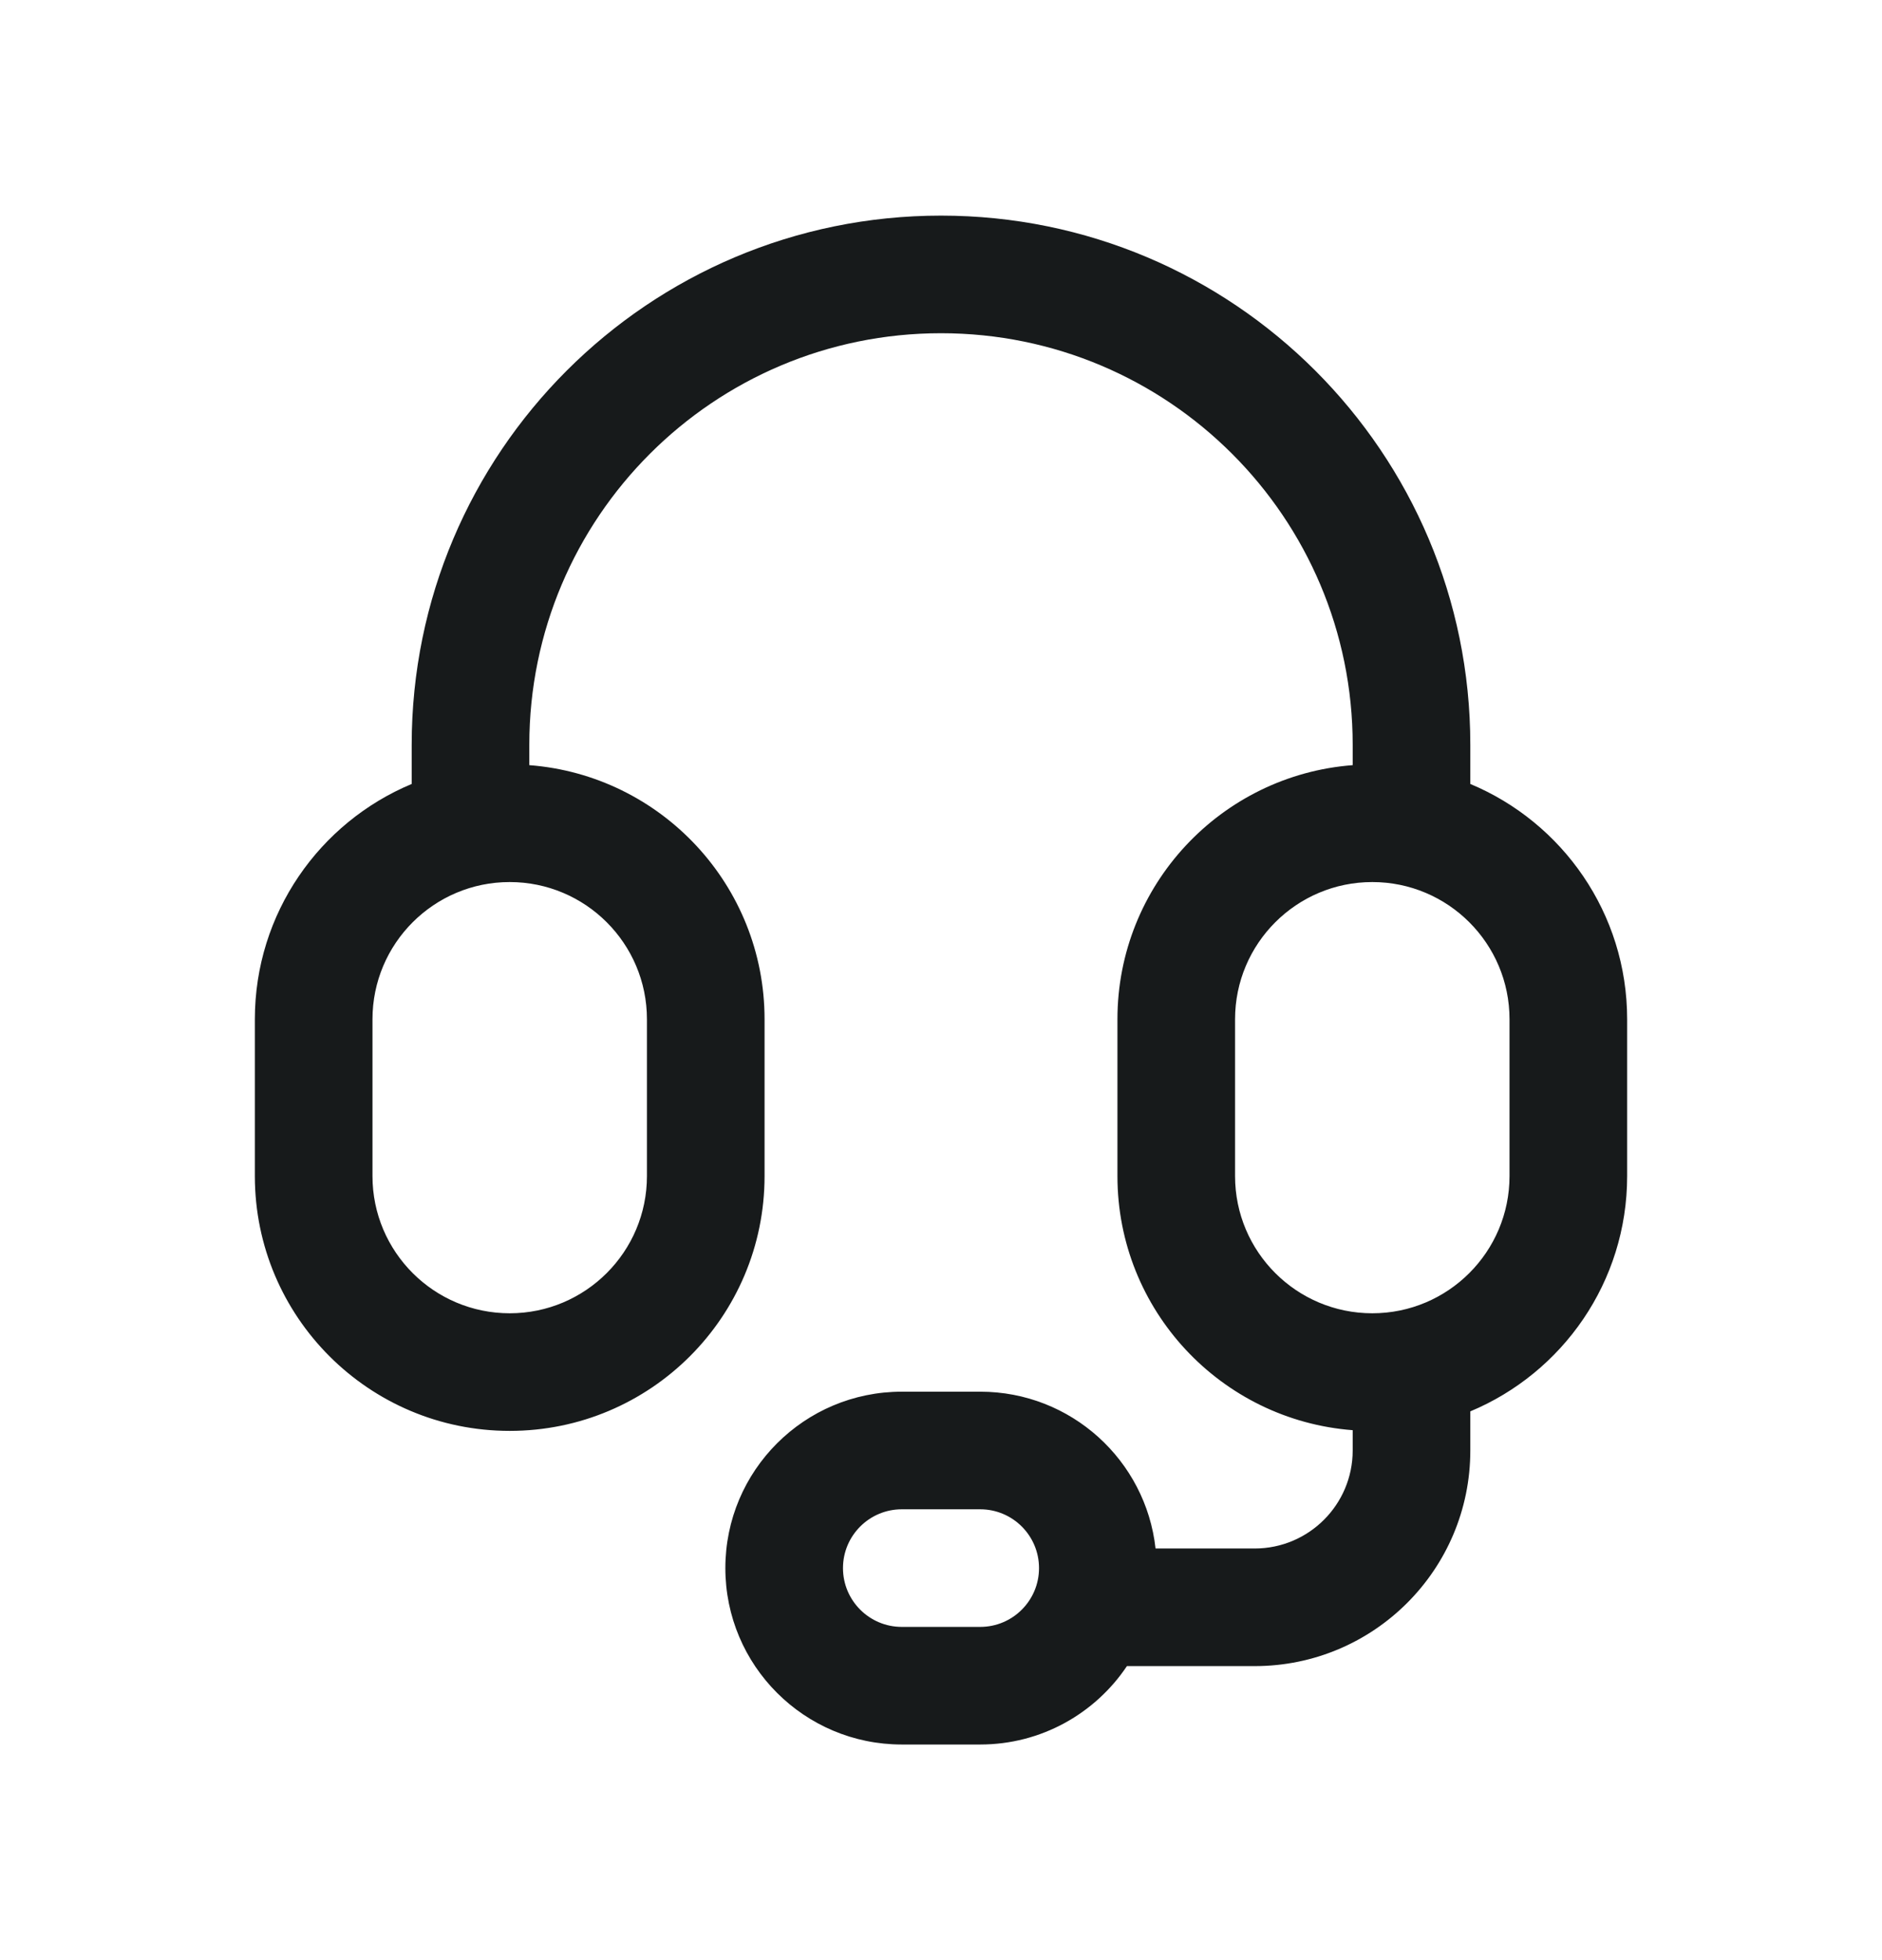 <svg width="24" height="25" viewBox="0 0 24 25" fill="none" xmlns="http://www.w3.org/2000/svg">
<path fill-rule="evenodd" clip-rule="evenodd" d="M6.75 9.5C6.75 6.601 9.101 4.25 12 4.25C14.899 4.25 17.25 6.601 17.25 9.5V9.759C15.572 9.887 14.25 11.289 14.25 13V15C14.25 16.711 15.572 18.113 17.25 18.241V18.5C17.25 19.19 16.69 19.75 16 19.75H14.736C14.612 18.625 13.658 17.75 12.5 17.75H11.5C10.257 17.75 9.25 18.757 9.25 20C9.25 21.243 10.257 22.25 11.5 22.25H12.5C13.28 22.25 13.967 21.853 14.371 21.25H16C17.519 21.25 18.75 20.019 18.75 18.5V18.001C19.924 17.511 20.75 16.352 20.75 15V13C20.75 11.648 19.924 10.489 18.75 9.999V9.5C18.75 5.772 15.728 2.75 12 2.75C8.272 2.75 5.25 5.772 5.25 9.5V9.999C4.076 10.489 3.25 11.648 3.25 13V15C3.25 16.795 4.705 18.25 6.5 18.25C8.295 18.25 9.75 16.795 9.75 15V13C9.75 11.289 8.428 9.887 6.75 9.759V9.5ZM6.5 11.25C5.534 11.25 4.75 12.034 4.75 13V15C4.75 15.966 5.534 16.75 6.5 16.75C7.466 16.75 8.25 15.966 8.25 15V13C8.25 12.034 7.466 11.25 6.5 11.25ZM17.5 11.25C16.534 11.25 15.75 12.034 15.75 13V15C15.75 15.966 16.534 16.75 17.5 16.75C18.466 16.75 19.25 15.966 19.25 15V13C19.25 12.034 18.466 11.25 17.5 11.25ZM13.25 20C13.25 20.414 12.914 20.75 12.5 20.75H11.5C11.086 20.75 10.75 20.414 10.75 20C10.75 19.586 11.086 19.25 11.5 19.25H12.5C12.914 19.25 13.25 19.586 13.25 20Z" fill="#171A1B"/>
</svg>
